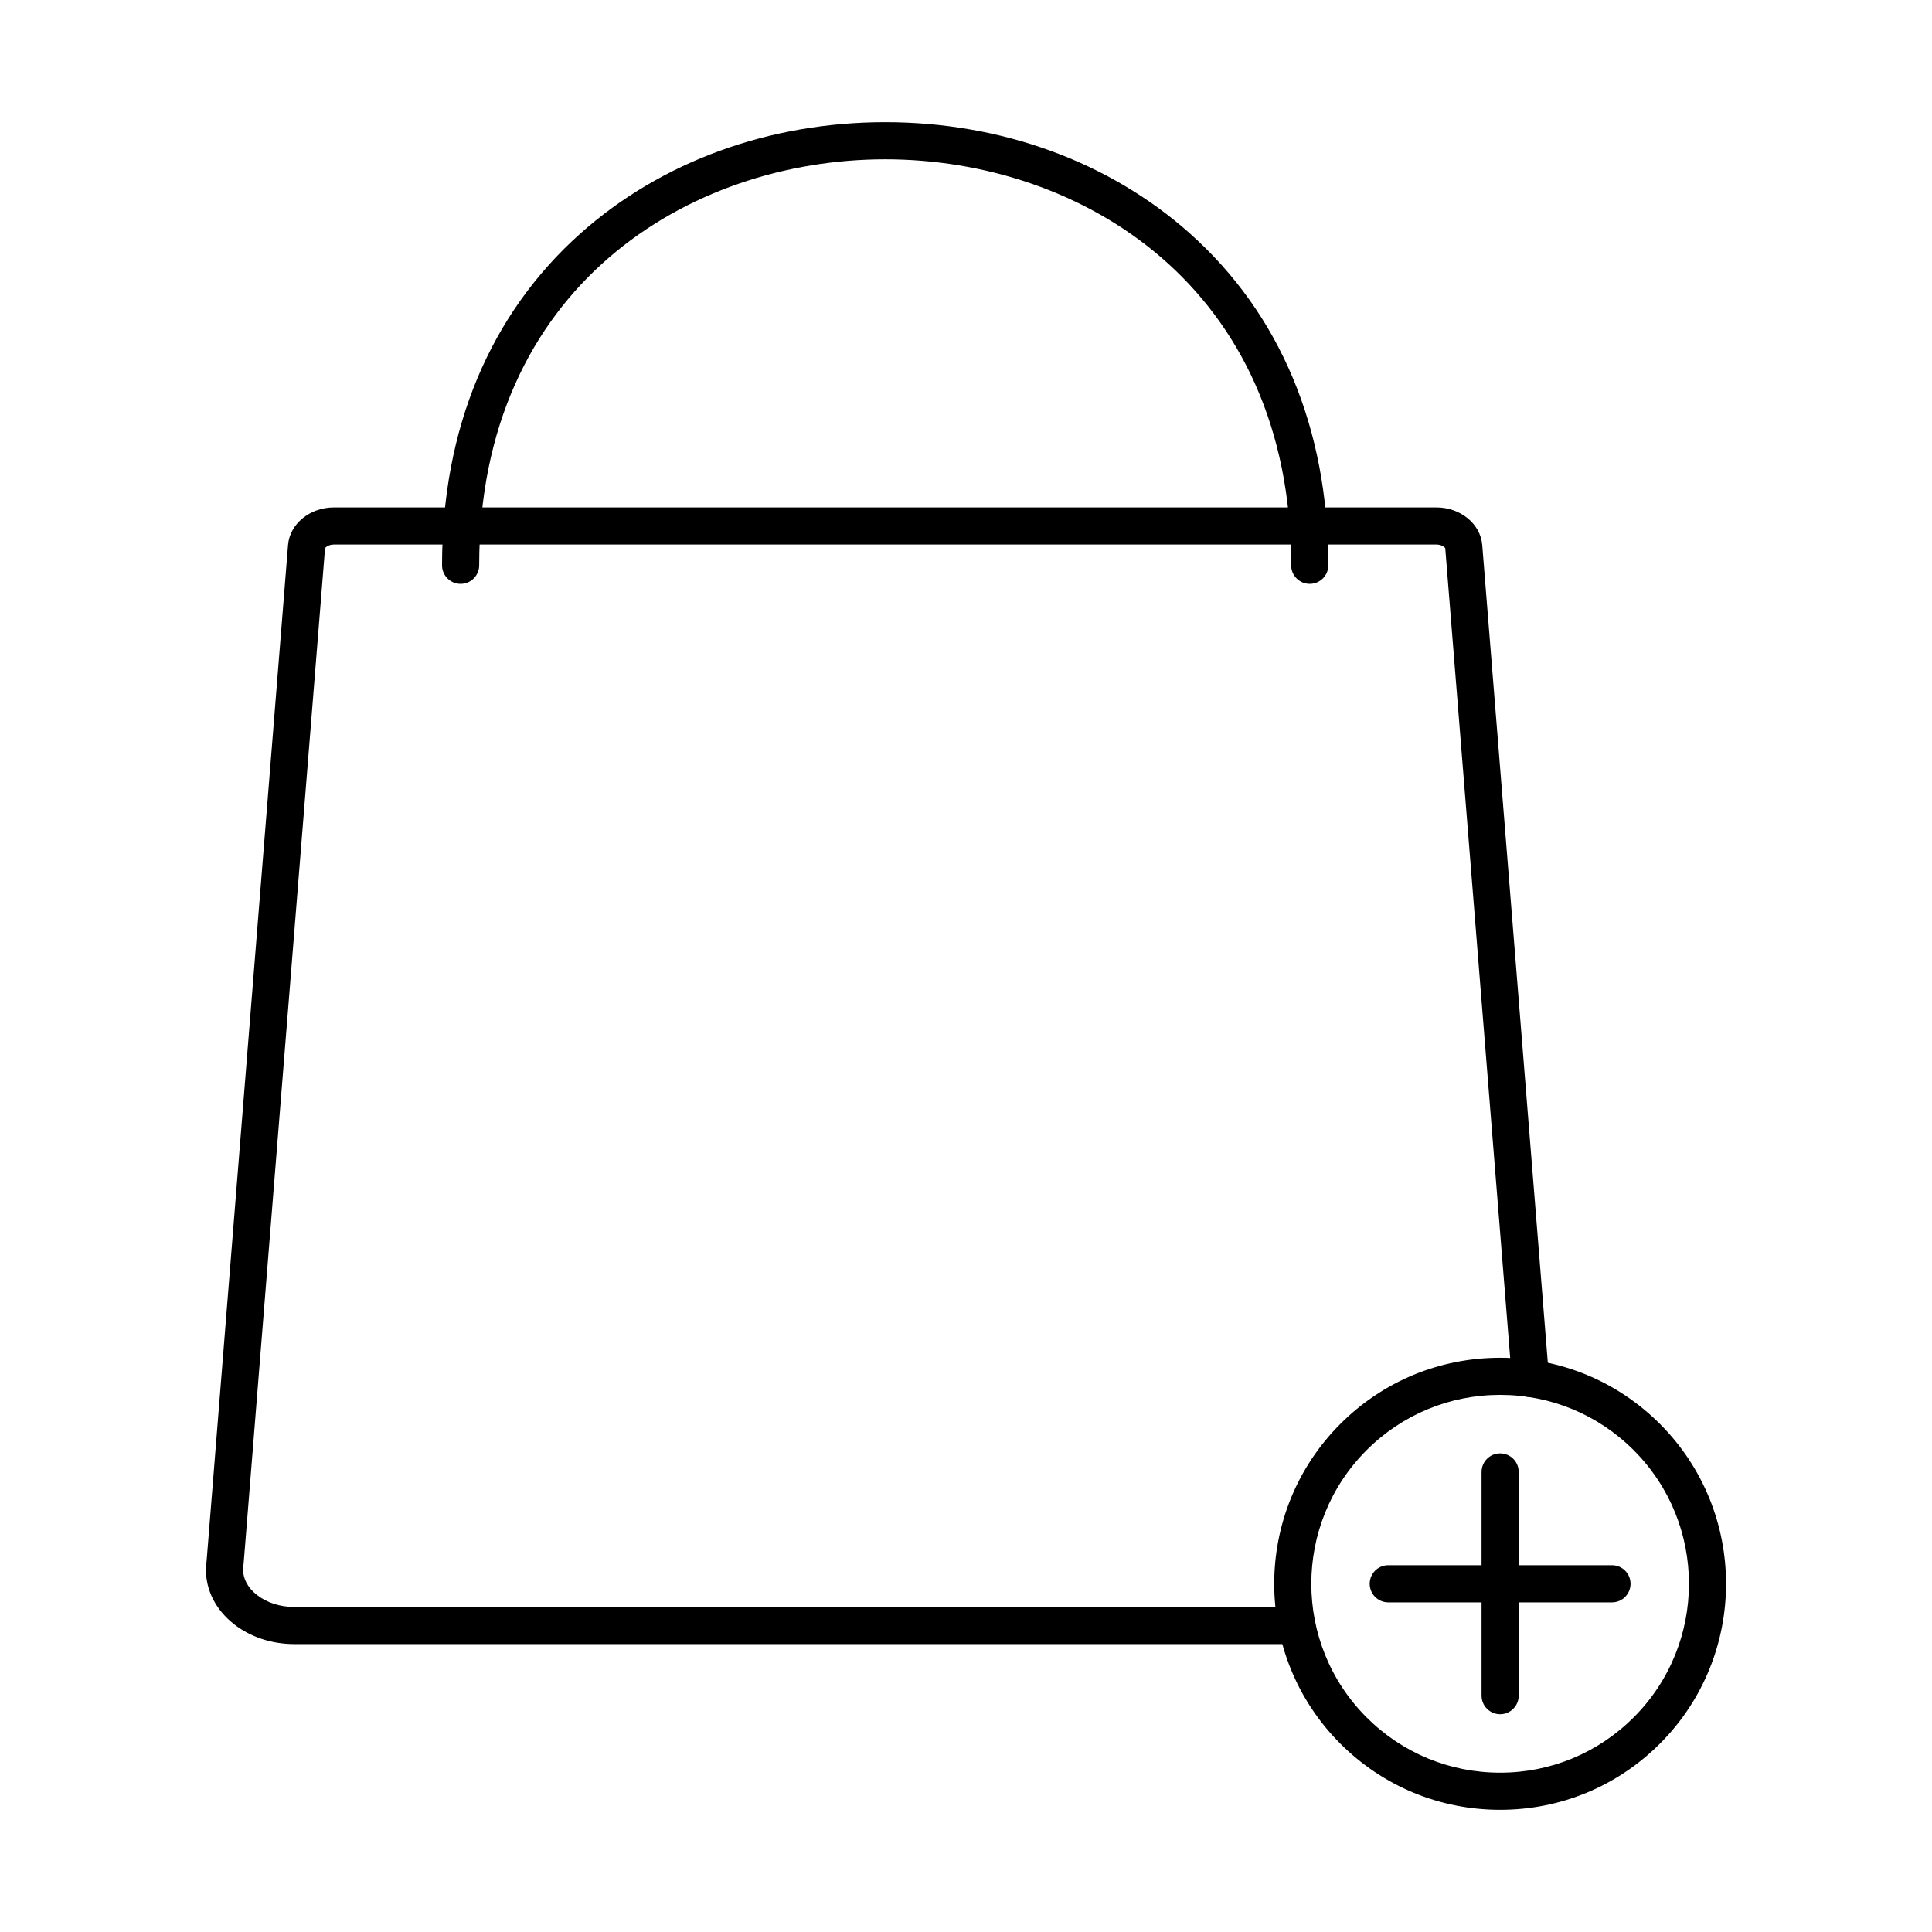 <?xml version="1.0" encoding="UTF-8"?>
<!-- Uploaded to: SVG Repo, www.svgrepo.com, Generator: SVG Repo Mixer Tools -->
<svg fill="#000000" width="800px" height="800px" version="1.1" viewBox="144 144 512 512" xmlns="http://www.w3.org/2000/svg">
 <g>
  <path d="m491.09 298.73c-2.719 0-4.922-2.203-4.922-4.922 0-73.922-55.773-107.59-107.59-107.59-51.82 0-107.59 33.668-107.59 107.59 0 2.719-2.203 4.922-4.922 4.922s-4.922-2.203-4.922-4.922c0-36.203 12.73-66.656 36.812-88.062 21.316-18.938 49.949-29.367 80.629-29.367 30.68 0 59.312 10.43 80.621 29.371 24.082 21.406 36.812 51.859 36.812 88.062-0.004 2.715-2.203 4.918-4.922 4.918z"/>
  <path d="m487.68 579.7h-265.69c-6.051 0-11.785-1.922-16.141-5.406-4.68-3.742-7.266-8.82-7.277-14.289 0-0.035-0.004-0.211 0.016-0.473 0.02-0.645 0.074-1.305 0.168-1.965 0.039-0.562 0.148-1.91 0.438-5.43l21.137-263.7c0.441-5.586 5.777-9.969 12.148-9.969h292.18c6.371 0 11.707 4.379 12.148 9.973l17.684 220.49c0.219 2.707-1.801 5.082-4.512 5.297-2.688 0.215-5.082-1.801-5.297-4.512l-17.676-220.43c-0.164-0.305-1.027-0.98-2.344-0.98l-292.18 0.004c-1.316 0-2.18 0.676-2.344 0.977l-21.141 263.65c-0.219 2.641-0.395 4.875-0.434 5.359-0.008 0.148-0.023 0.348-0.059 0.574-0.055 0.344-0.082 0.664-0.086 0.965 0 0.07-0.004 0.137-0.008 0.207 0.035 2.418 1.305 4.742 3.586 6.566 2.621 2.098 6.172 3.254 9.992 3.254h265.69c2.719 0 4.922 2.203 4.922 4.922s-2.203 4.918-4.922 4.918zm-288.93-22.07c-0.023 0.242-0.02 0.402-0.02 0.402 0.004-0.066 0.004-0.125 0.02-0.402z"/>
  <path d="m541.55 623.62c-16 0-31.043-6.231-42.355-17.543-23.355-23.355-23.355-61.359 0-84.711 11.312-11.312 26.355-17.543 42.355-17.543s31.043 6.231 42.355 17.543c23.355 23.355 23.355 61.355 0 84.711-11.316 11.312-26.355 17.543-42.355 17.543zm0-109.96c-13.371 0-25.941 5.207-35.398 14.66-19.52 19.52-19.52 51.277 0 70.797 9.457 9.453 22.027 14.66 35.398 14.66 13.371 0 25.941-5.207 35.398-14.66 19.52-19.52 19.52-51.281 0-70.797-9.457-9.453-22.027-14.66-35.398-14.66z"/>
  <path d="m541.55 598.29c-2.719 0-4.922-2.203-4.922-4.922v-59.285c0-2.719 2.203-4.922 4.922-4.922s4.922 2.203 4.922 4.922v59.285c-0.004 2.719-2.207 4.922-4.922 4.922z"/>
  <path d="m571.19 568.64h-59.285c-2.719 0-4.922-2.203-4.922-4.922s2.203-4.922 4.922-4.922h59.285c2.719 0 4.922 2.203 4.922 4.922 0 2.723-2.203 4.922-4.922 4.922z"/>
 </g>
</svg>